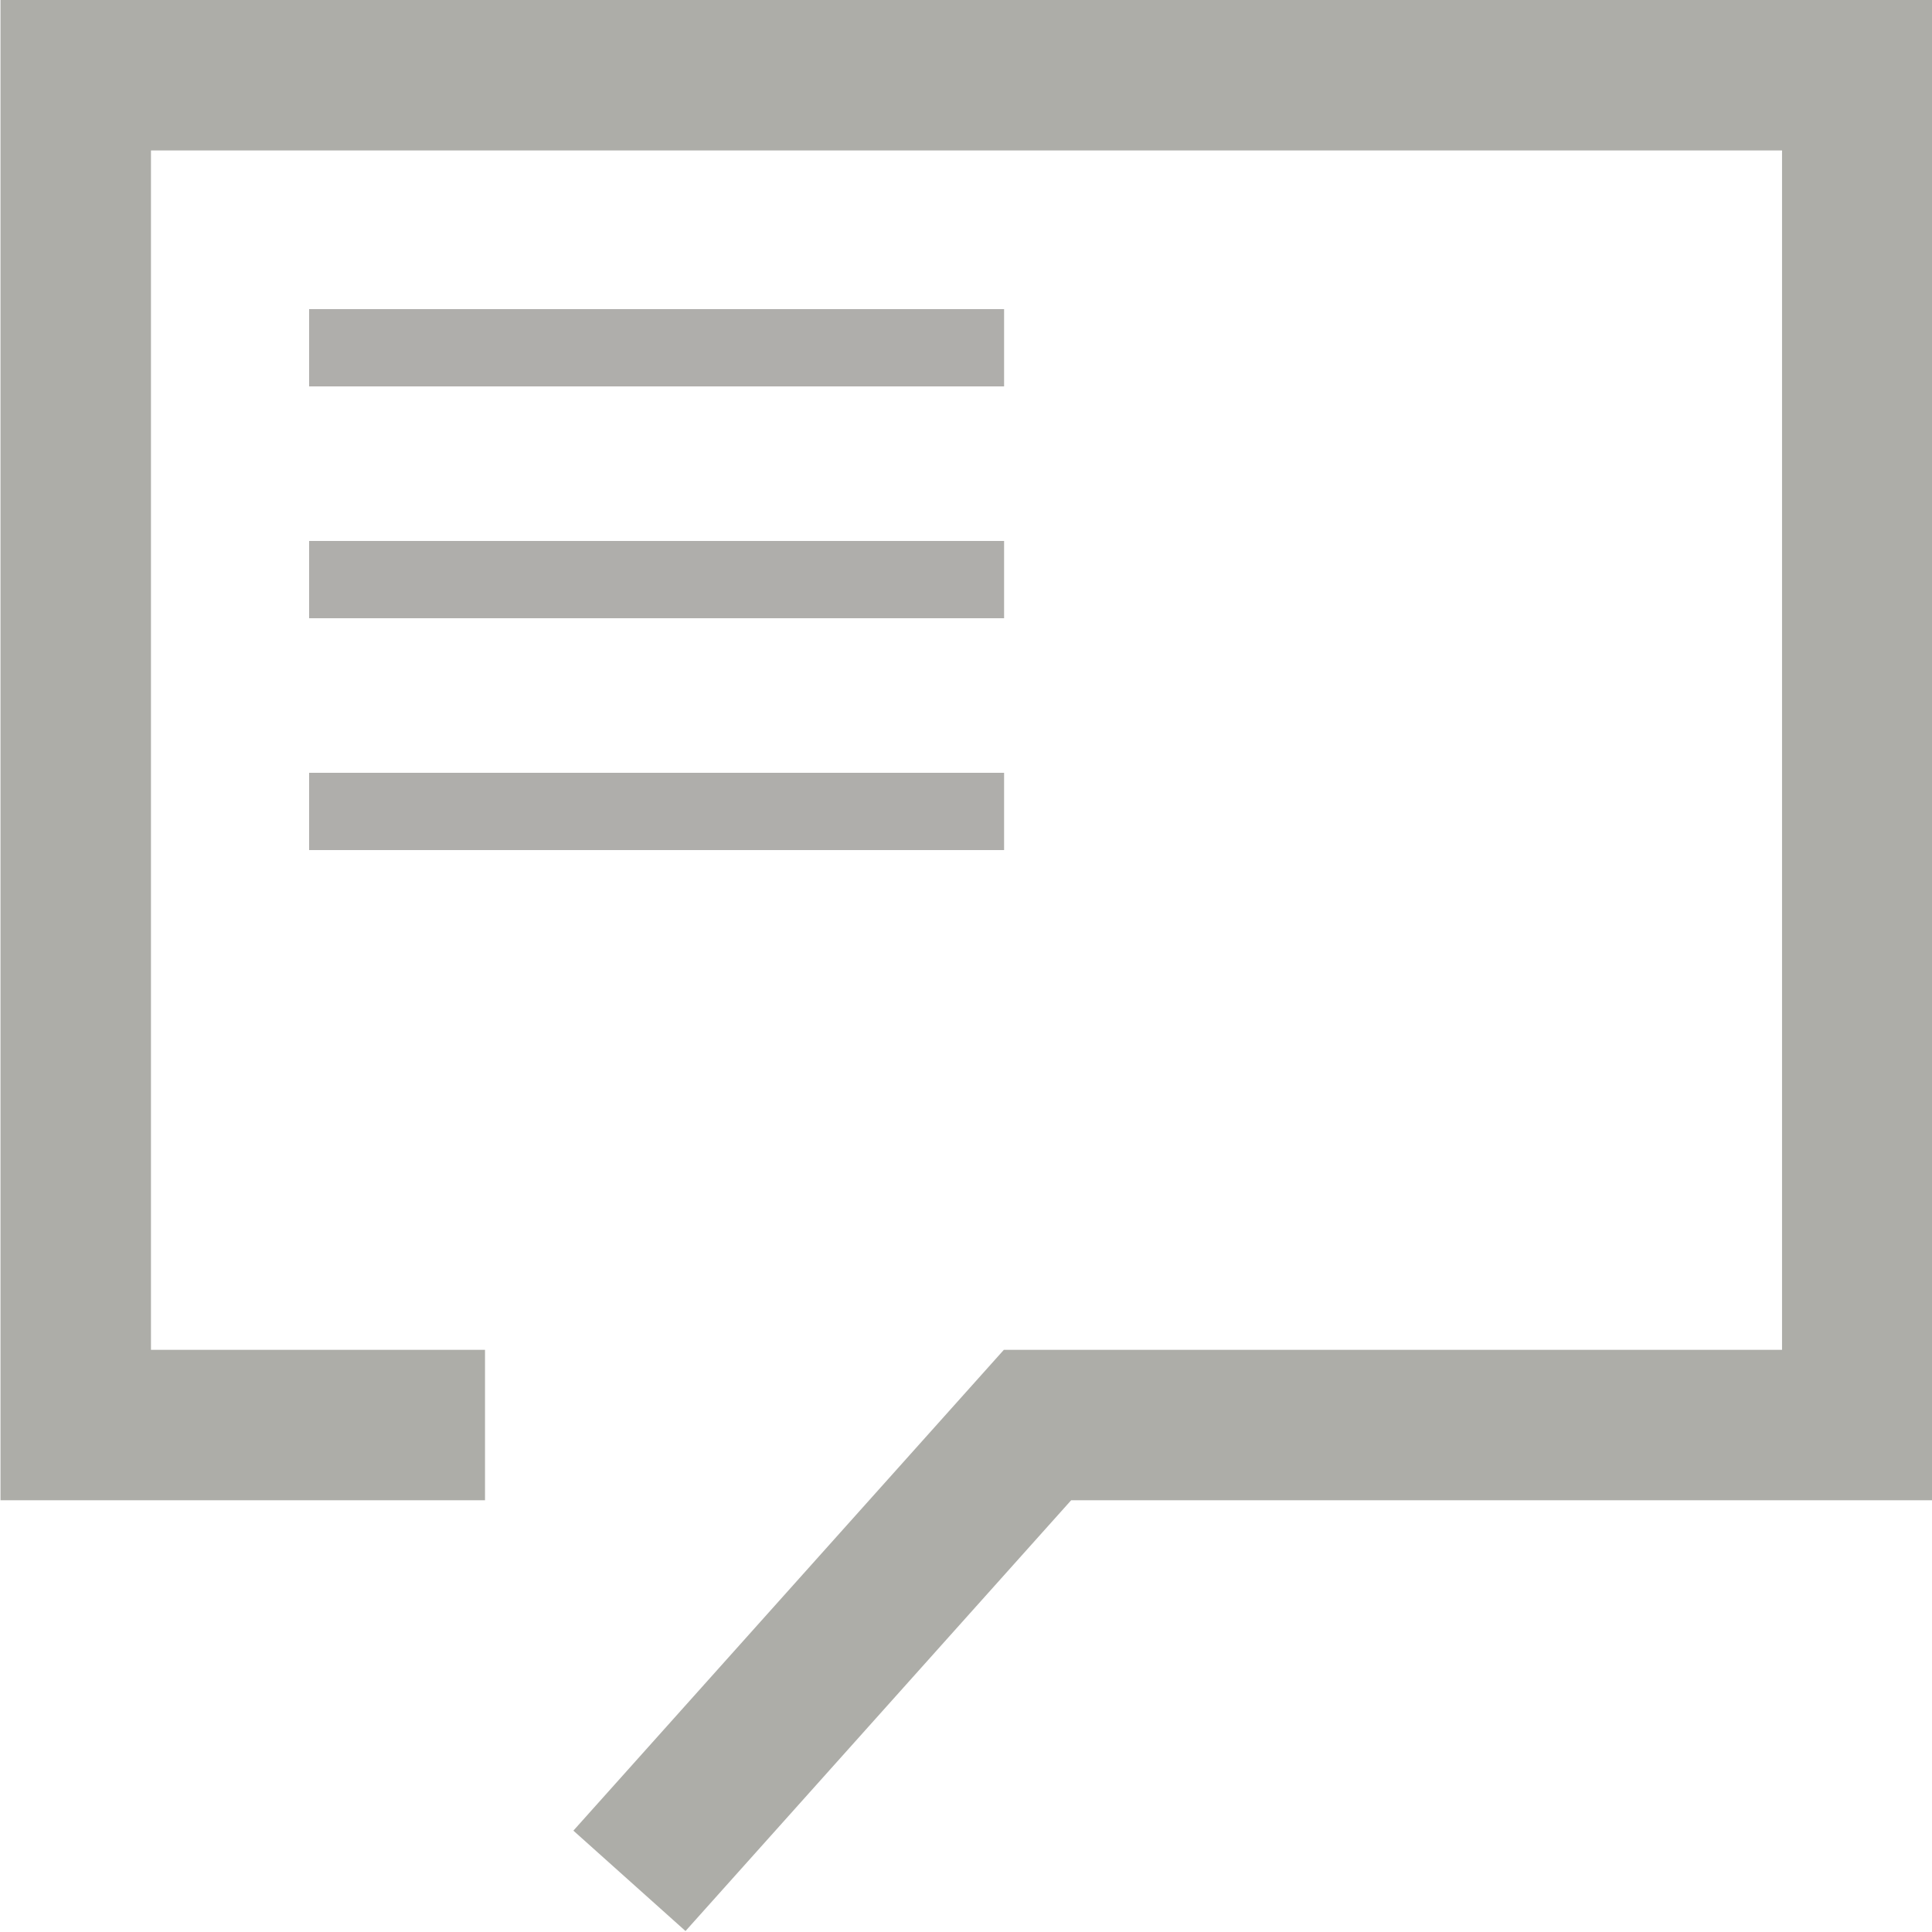 <?xml version="1.0" encoding="UTF-8" standalone="no"?><!DOCTYPE svg PUBLIC "-//W3C//DTD SVG 1.1//EN" "http://www.w3.org/Graphics/SVG/1.1/DTD/svg11.dtd"><svg width="100%" height="100%" viewBox="0 0 50 50" version="1.1" xmlns="http://www.w3.org/2000/svg" xmlns:xlink="http://www.w3.org/1999/xlink" xml:space="preserve" xmlns:serif="http://www.serif.com/" style="fill-rule:evenodd;clip-rule:evenodd;stroke-linejoin:round;stroke-miterlimit:2;"><rect id="entrepreneurs_quote" x="0" y="0" width="50" height="50" style="fill:none;"/><clipPath id="_clip1"><rect x="0" y="0" width="50" height="50"/></clipPath><g clip-path="url(#_clip1)"><path d="M3.907,34.933l8.645,-0l-0,3.894l-12.539,0l-0,-38.827l50,-0l-0,38.827l-22.292,0l-9.98,11.148l-2.902,-2.598l11.141,-12.444l20.139,-0l-0,-31.039l-42.212,0l-0,31.039Z" style="fill:#adada8;"/><path d="M8,10l17.986,0l-0,-2l-17.986,0l-0,2Z" style="fill:#afaeab;"/><path d="M8,16l17.986,0l-0,-2l-17.986,0l-0,2Z" style="fill:#afaeab;"/><path d="M8,22l17.986,0l-0,-2l-17.986,0l-0,2Z" style="fill:#afaeab;"/></g></svg>
